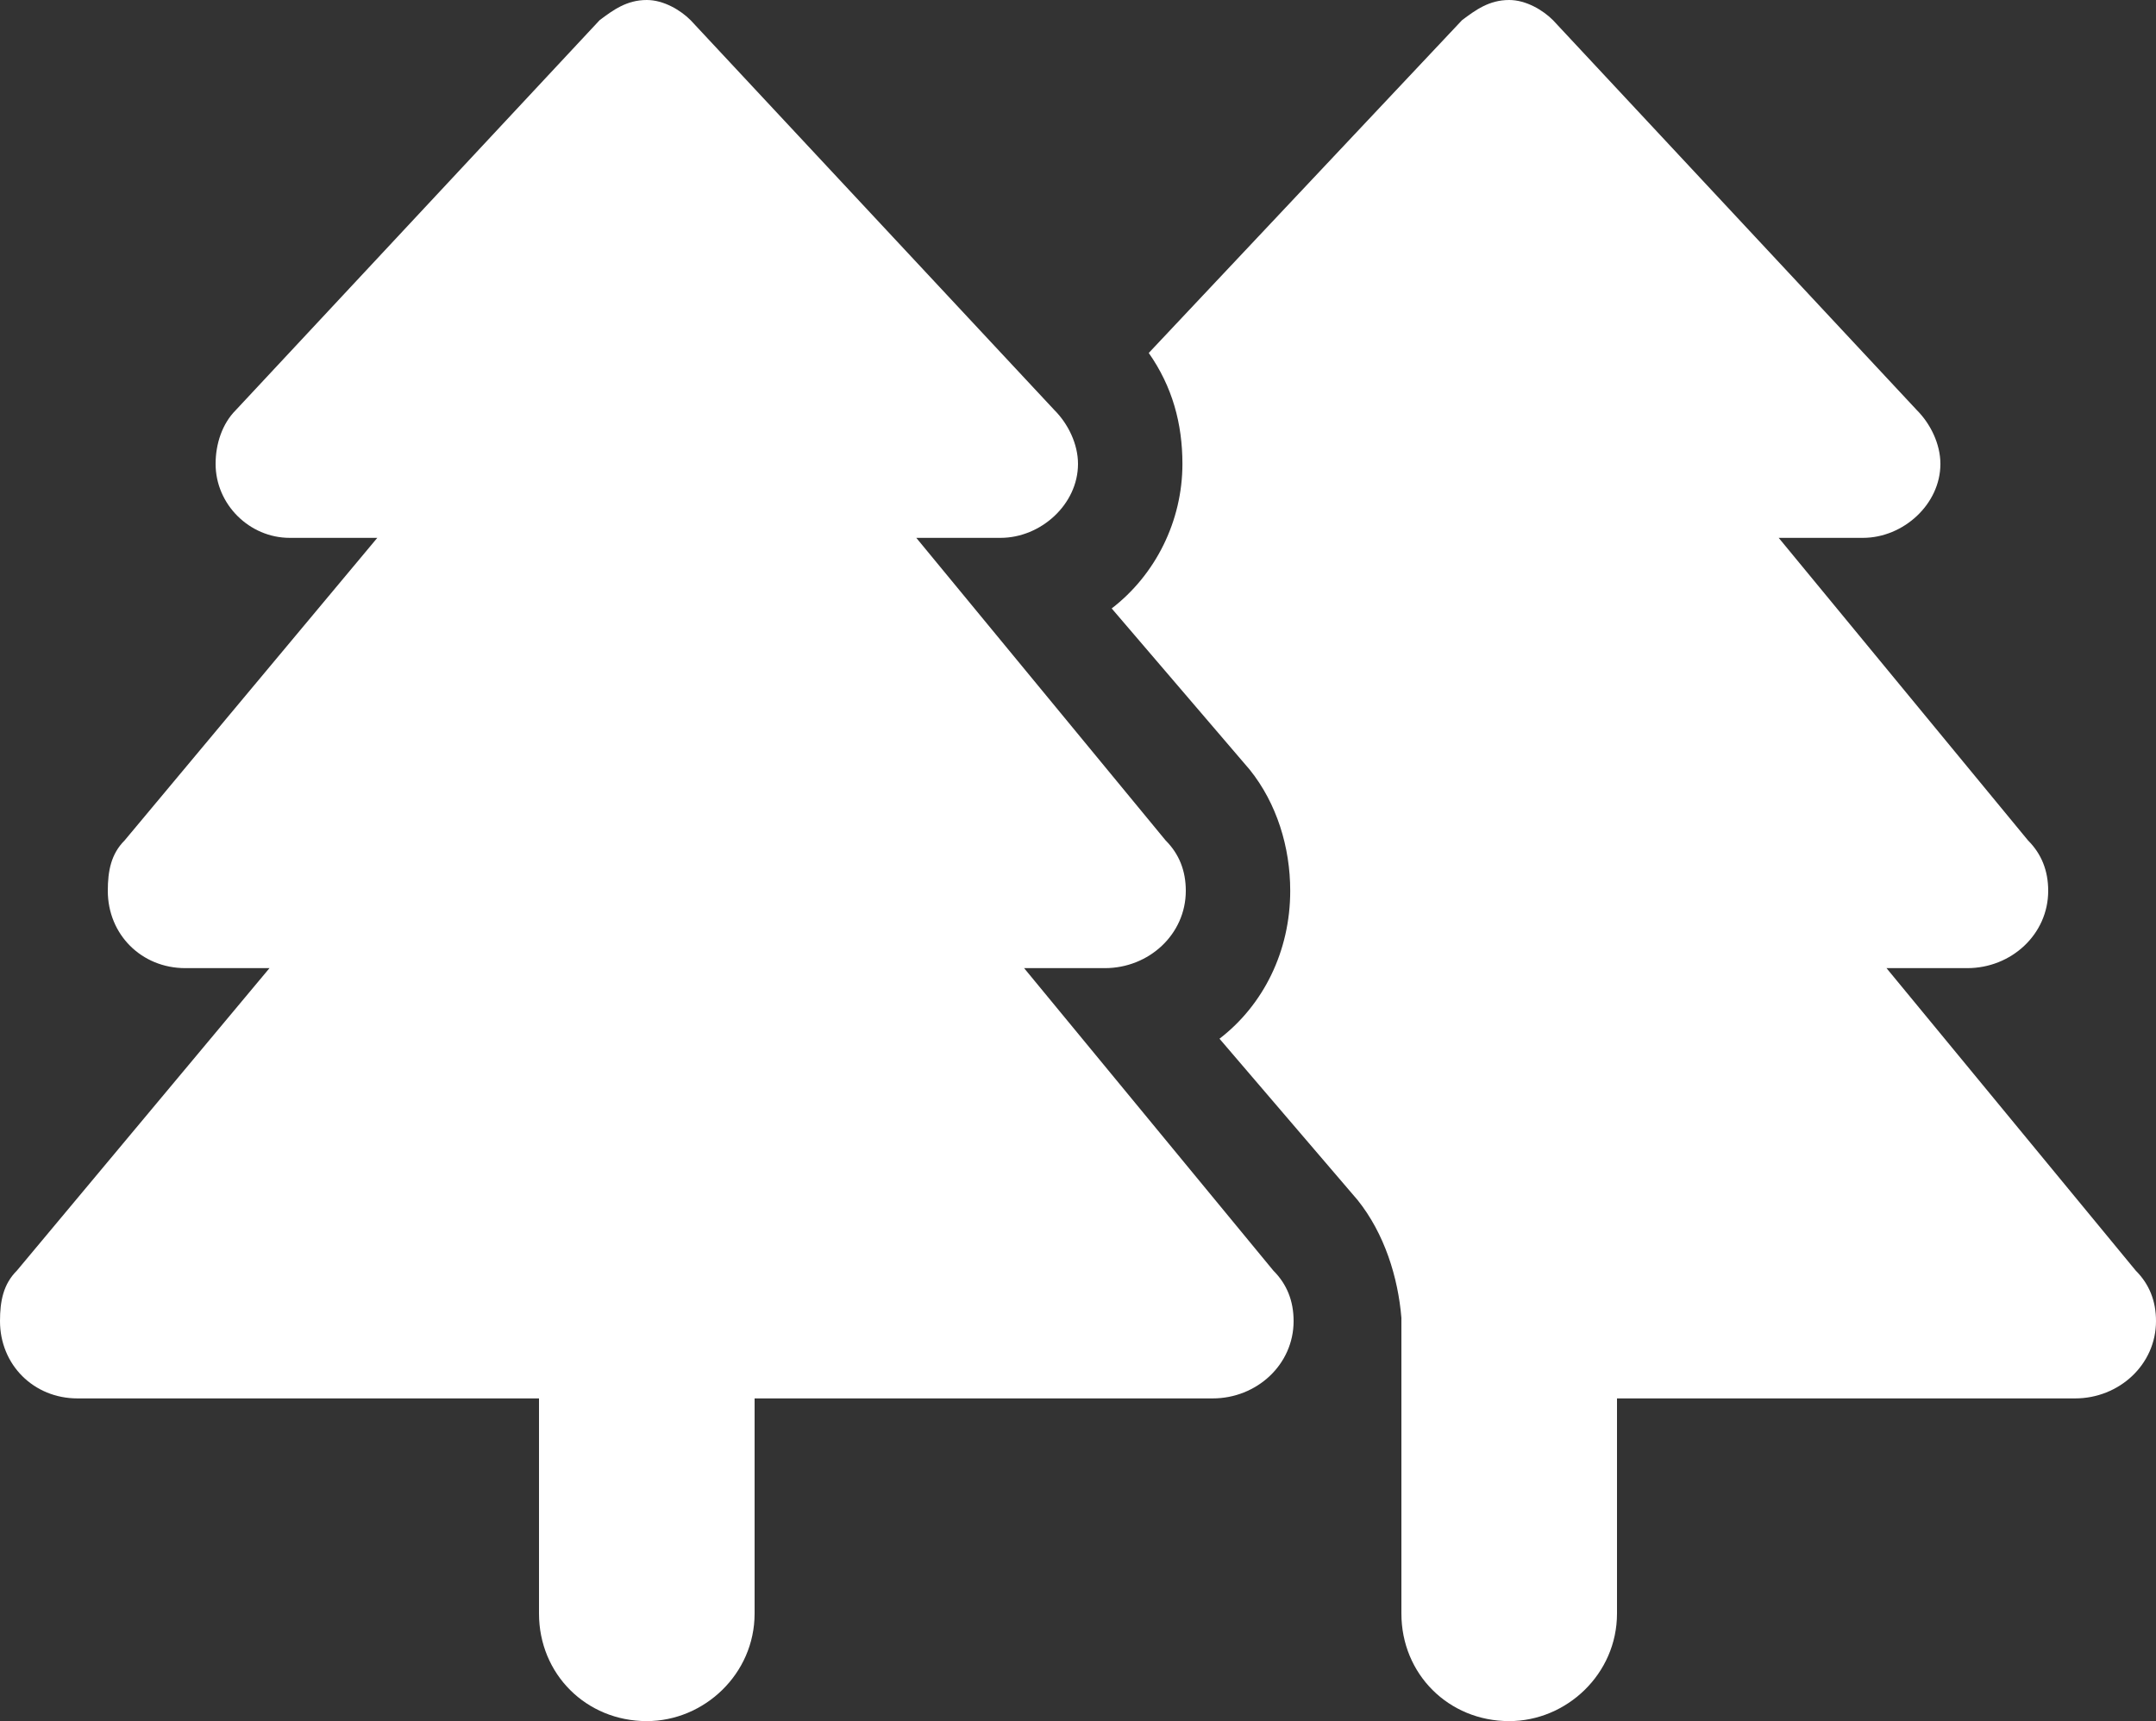 <svg width="129" height="103" viewBox="0 0 129 103" fill="none" xmlns="http://www.w3.org/2000/svg">
<rect x="0" y="0" width="129" height="103" fill="#333333" stroke="none"/>
<path d="M14.109 24.543L35.878 1.207C36.684 0.604 37.491 0 38.7 0C39.708 0 40.716 0.604 41.32 1.207L63.089 24.543C63.895 25.348 64.5 26.555 64.5 27.762C64.5 30.176 62.283 32.188 59.864 32.188H54.825L69.741 50.293C70.547 51.098 70.95 52.103 70.95 53.31C70.95 55.926 68.733 57.938 66.112 57.938H61.275L76.191 76.043C76.997 76.848 77.4 77.853 77.4 79.061C77.4 81.676 75.183 83.688 72.562 83.688H45.15V96.562C45.15 100.184 42.127 103 38.7 103C35.072 103 32.25 100.184 32.25 96.562V83.688H4.636C2.016 83.688 0 81.676 0 79.061C0 77.853 0.202 76.848 1.008 76.043L16.125 57.938H11.086C8.466 57.938 6.45 55.926 6.45 53.31C6.45 52.103 6.652 51.098 7.458 50.293L22.575 32.188H17.334C14.916 32.188 12.9 30.176 12.9 27.762C12.9 26.555 13.303 25.348 14.109 24.543ZM68.733 21.123L87.478 1.207C88.284 0.604 89.091 0 90.3 0C91.308 0 92.316 0.604 92.92 1.207L114.689 24.543C115.495 25.348 116.1 26.555 116.1 27.762C116.1 30.176 113.883 32.188 111.464 32.188H106.425L121.341 50.293C122.147 51.098 122.55 52.103 122.55 53.31C122.55 55.926 120.333 57.938 117.712 57.938H112.875L127.791 76.043C128.597 76.848 129 77.853 129 79.061C129 81.676 126.783 83.688 124.162 83.688H96.75V96.562C96.75 100.184 93.727 103 90.3 103C86.672 103 83.85 100.184 83.85 96.562V83.688V79.061V78.859C83.648 76.445 82.842 73.83 81.23 71.818L72.966 62.162C75.586 60.15 77.198 56.932 77.198 53.31C77.198 50.695 76.392 48.08 74.78 46.068L66.516 36.412C69.136 34.4 70.748 31.182 70.748 27.762C70.748 25.348 70.144 23.135 68.733 21.123Z" fill="white"/>
</svg>
